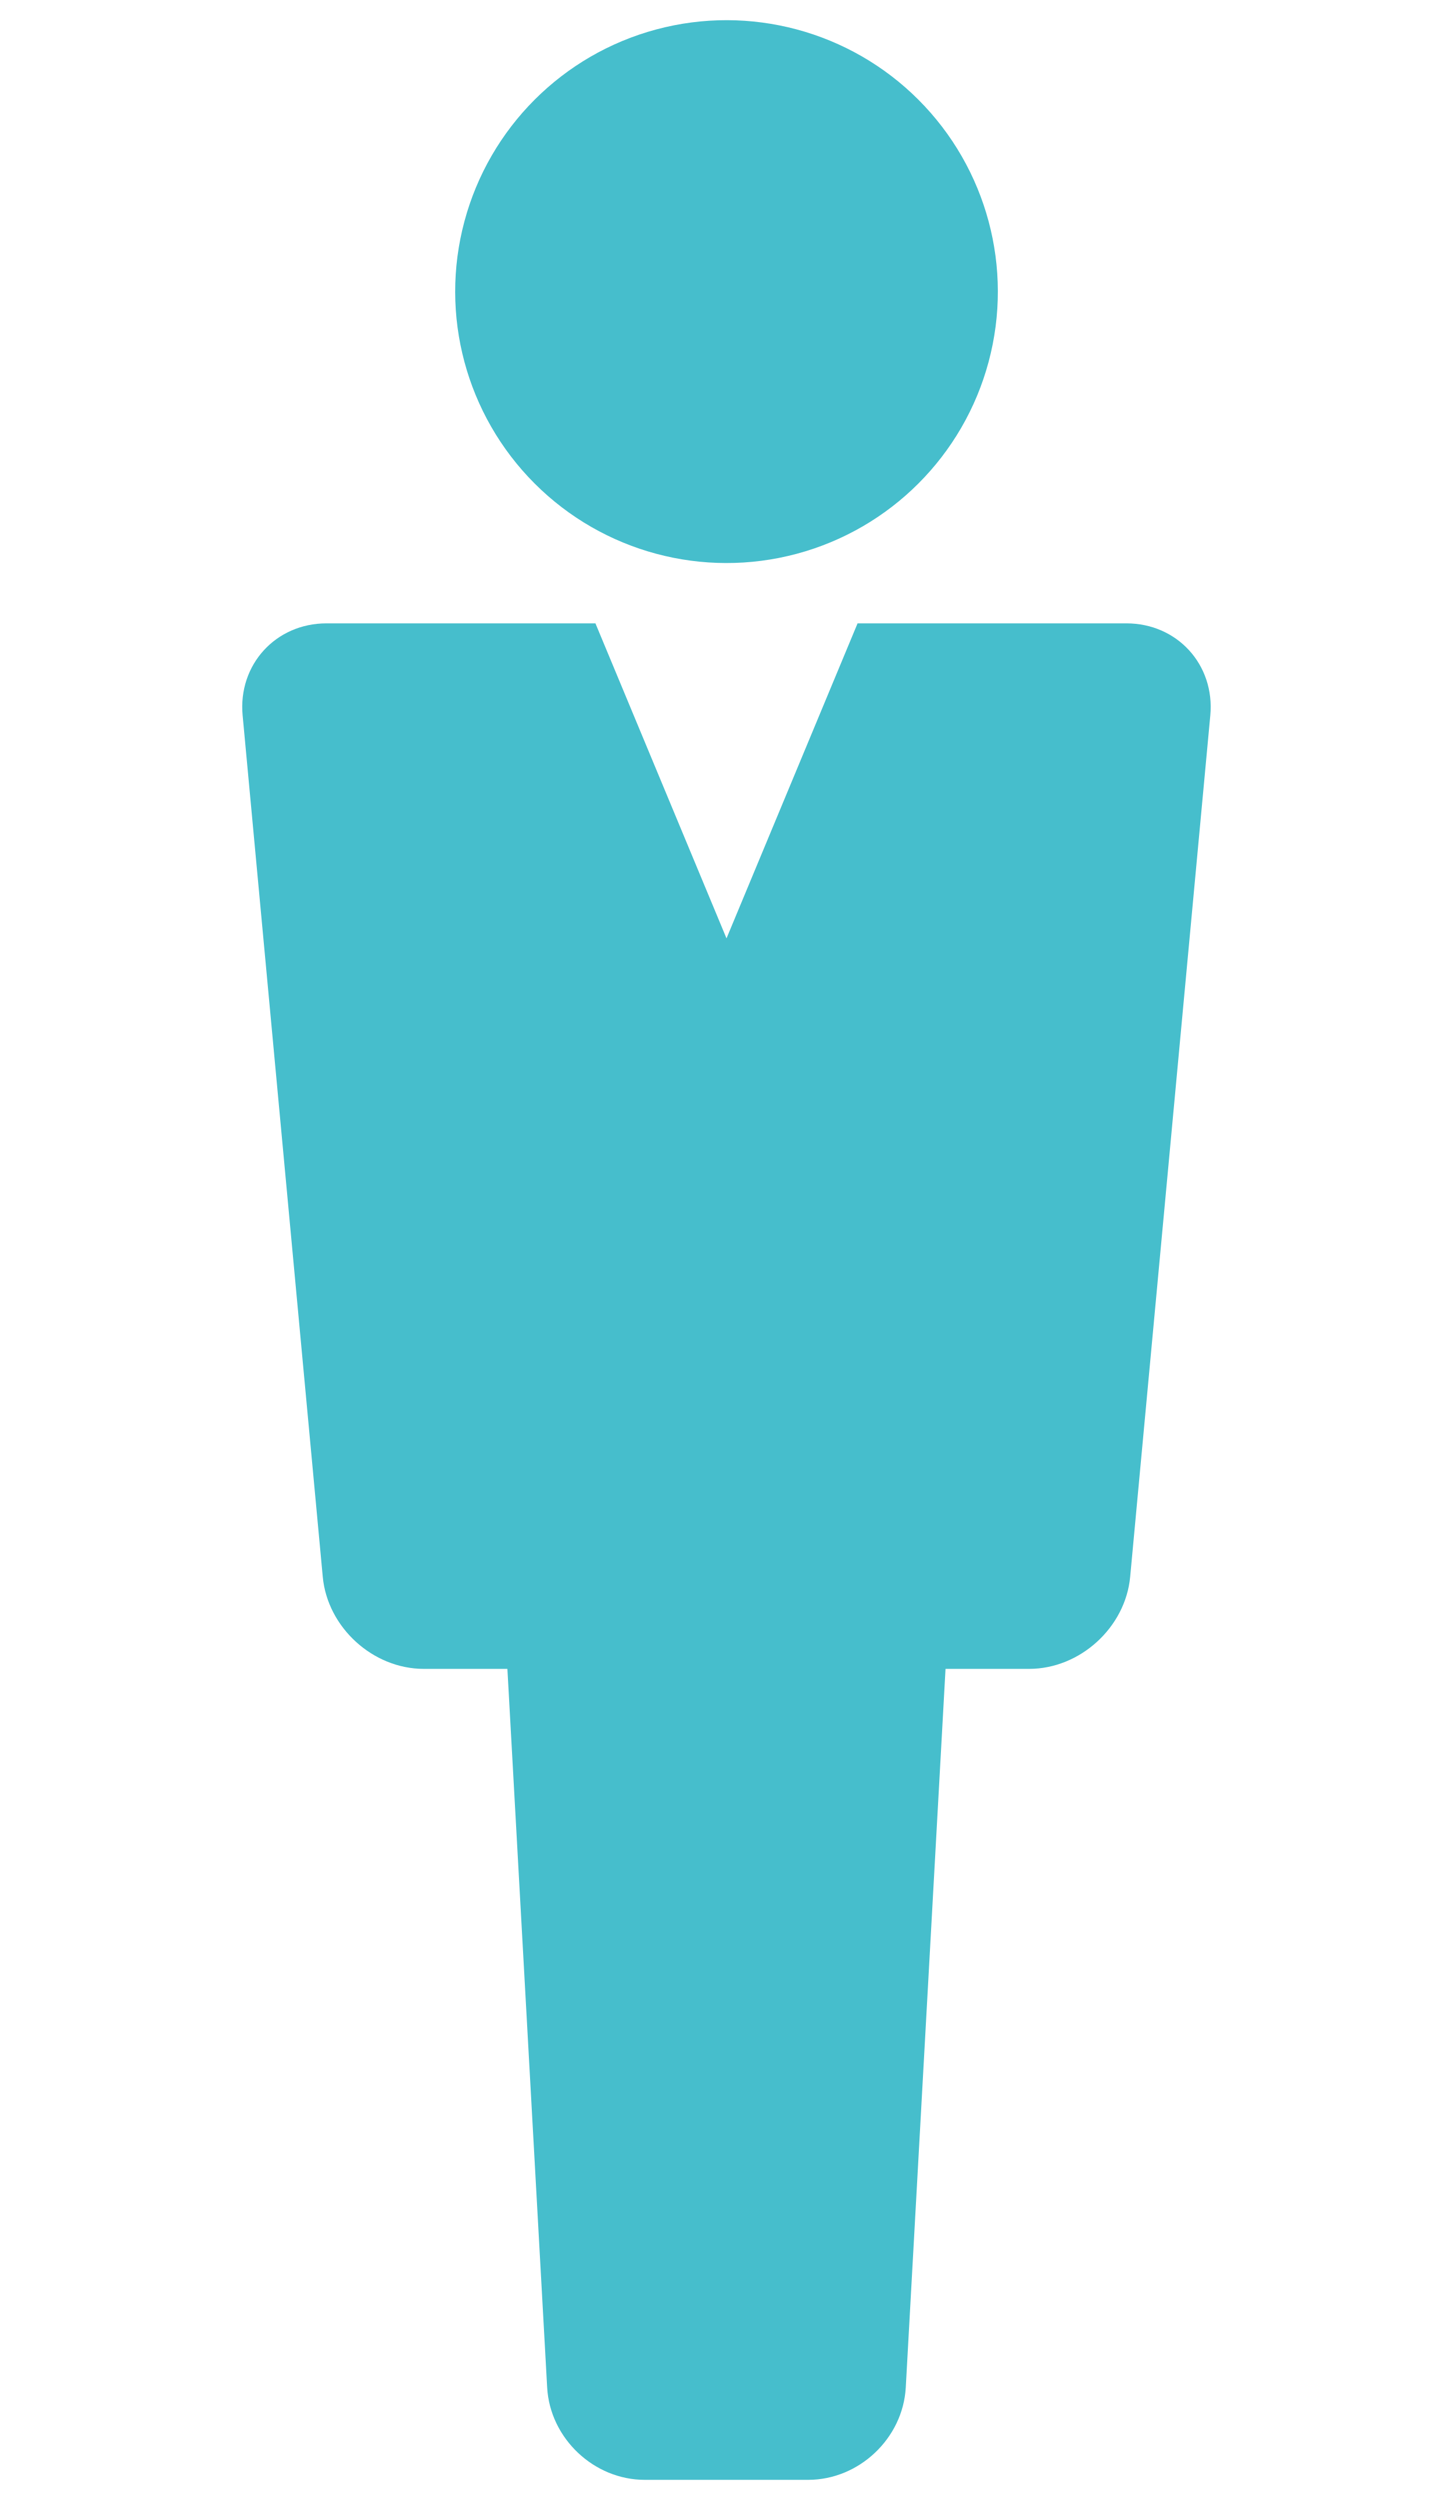 <?xml version="1.0" encoding="UTF-8"?>
<svg id="_レイヤー_1" data-name="レイヤー 1" xmlns="http://www.w3.org/2000/svg" viewBox="0 0 54 92.88">
  <defs>
    <style>
      .cls-1 {
        fill: #46becc;
        stroke-width: 0px;
      }
    </style>
  </defs>
  <circle class="cls-1" cx="27" cy="10.834" r="10.084" transform="translate(.248 22.265) rotate(-45)"/>
  <path class="cls-1" d="m41.866,23.159h-9.995l-4.871,11.703-4.871-11.703h-9.995c-1.889,0-3.292,1.539-3.117,3.42l2.978,32.003c.175,1.881,1.864,3.42,3.753,3.42h3.109l1.478,26.699c.104,1.886,1.736,3.43,3.625,3.43h6.077c1.889,0,3.521-1.544,3.625-3.43l1.478-26.699h3.109c1.889,0,3.578-1.539,3.753-3.42l2.978-32.003c.175-1.881-1.228-3.42-3.117-3.42Z"/>
</svg>